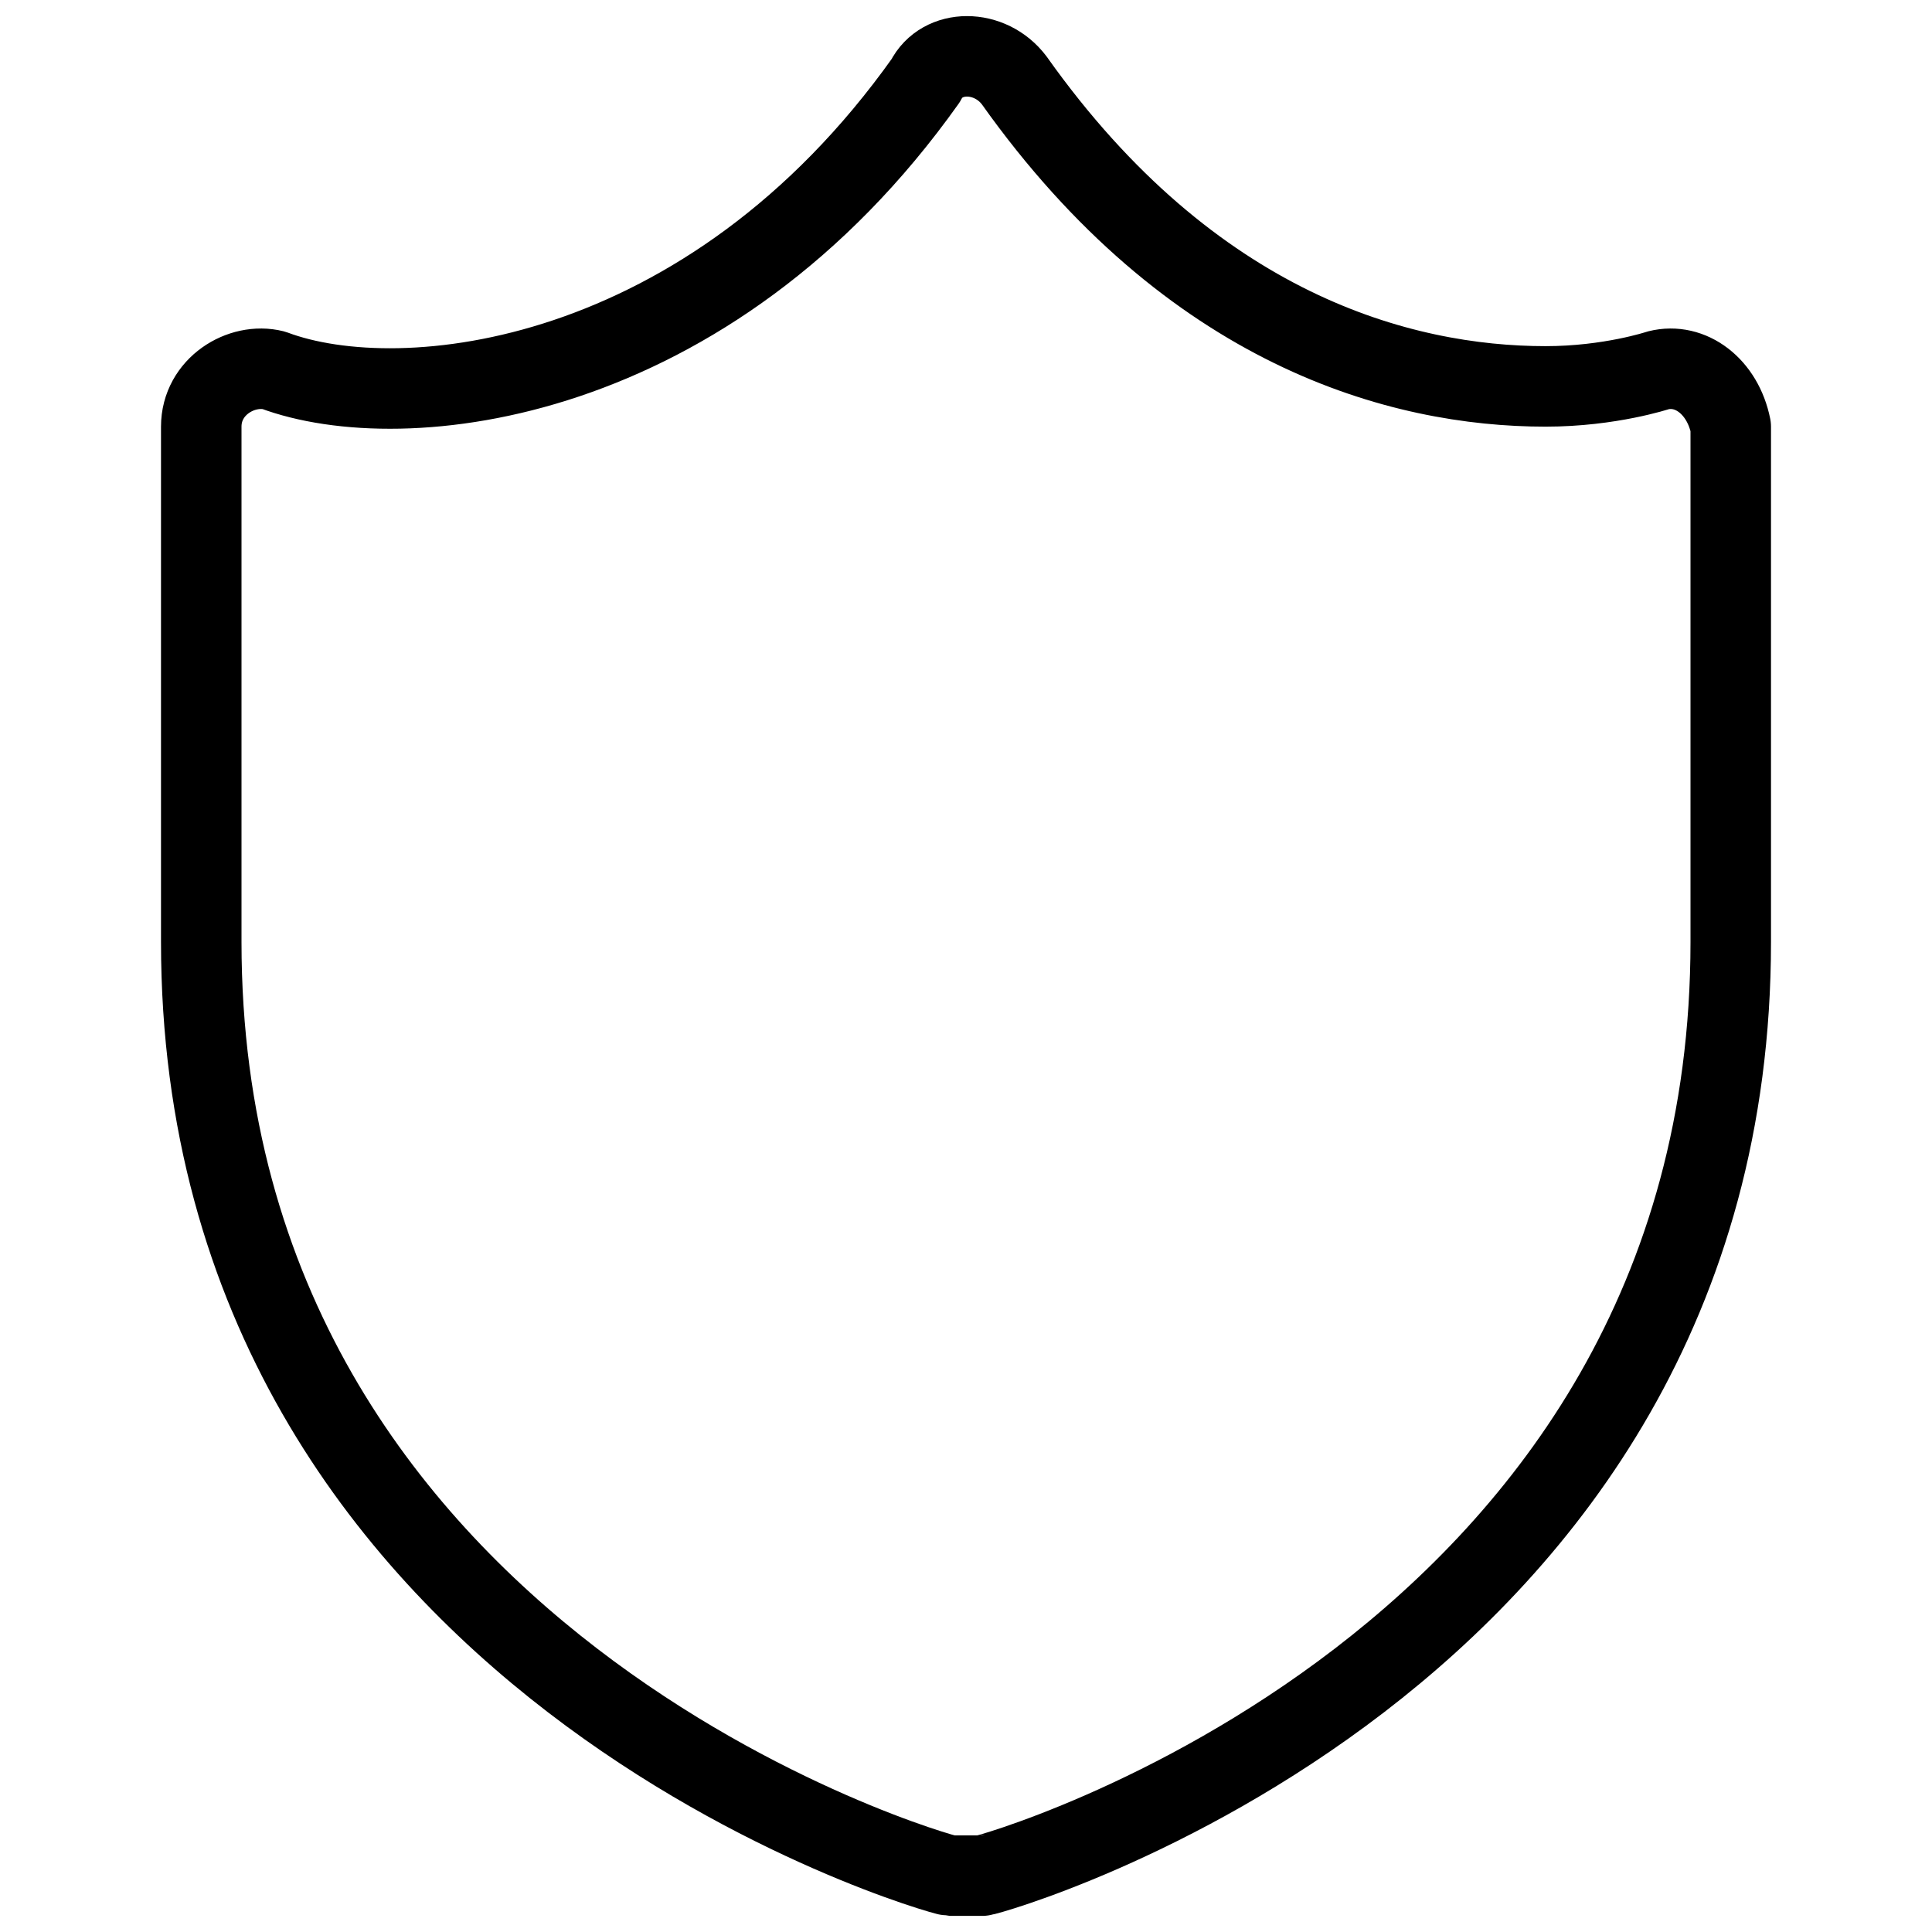<?xml version="1.0" encoding="utf-8"?>
<!-- Generator: Adobe Illustrator 19.2.0, SVG Export Plug-In . SVG Version: 6.00 Build 0)  -->
<svg version="1.1" id="Layer_1" xmlns="http://www.w3.org/2000/svg" xmlns:xlink="http://www.w3.org/1999/xlink" x="0px" y="0px"
	 width="24px" height="24px" viewBox="0 0 24 24" style="enable-background:new 0 0 24 24;" xml:space="preserve">
<style type="text/css">
	.st0{fill:none;stroke:#000000;stroke-linecap:round;stroke-linejoin:round;stroke-miterlimit:10;}
</style>
<g>
	<path class="st0" d="M20.6,4.6c0,0-0.6,0.2-1.4,0.2c-1.8,0-4.4-0.7-6.6-3.8c-0.3-0.4-0.9-0.4-1.1,0C8.8,4.8,5,5.2,3.4,4.6
		C3,4.5,2.5,4.8,2.5,5.3v6.4c0,9,9.2,11.6,9.3,11.6c0.1,0,0.1,0,0.2,0c0.1,0,0.1,0,0.2,0c0.1,0,9.3-2.6,9.3-11.6V5.3
		C21.4,4.8,21,4.5,20.6,4.6z"/>
</g>
</svg>
